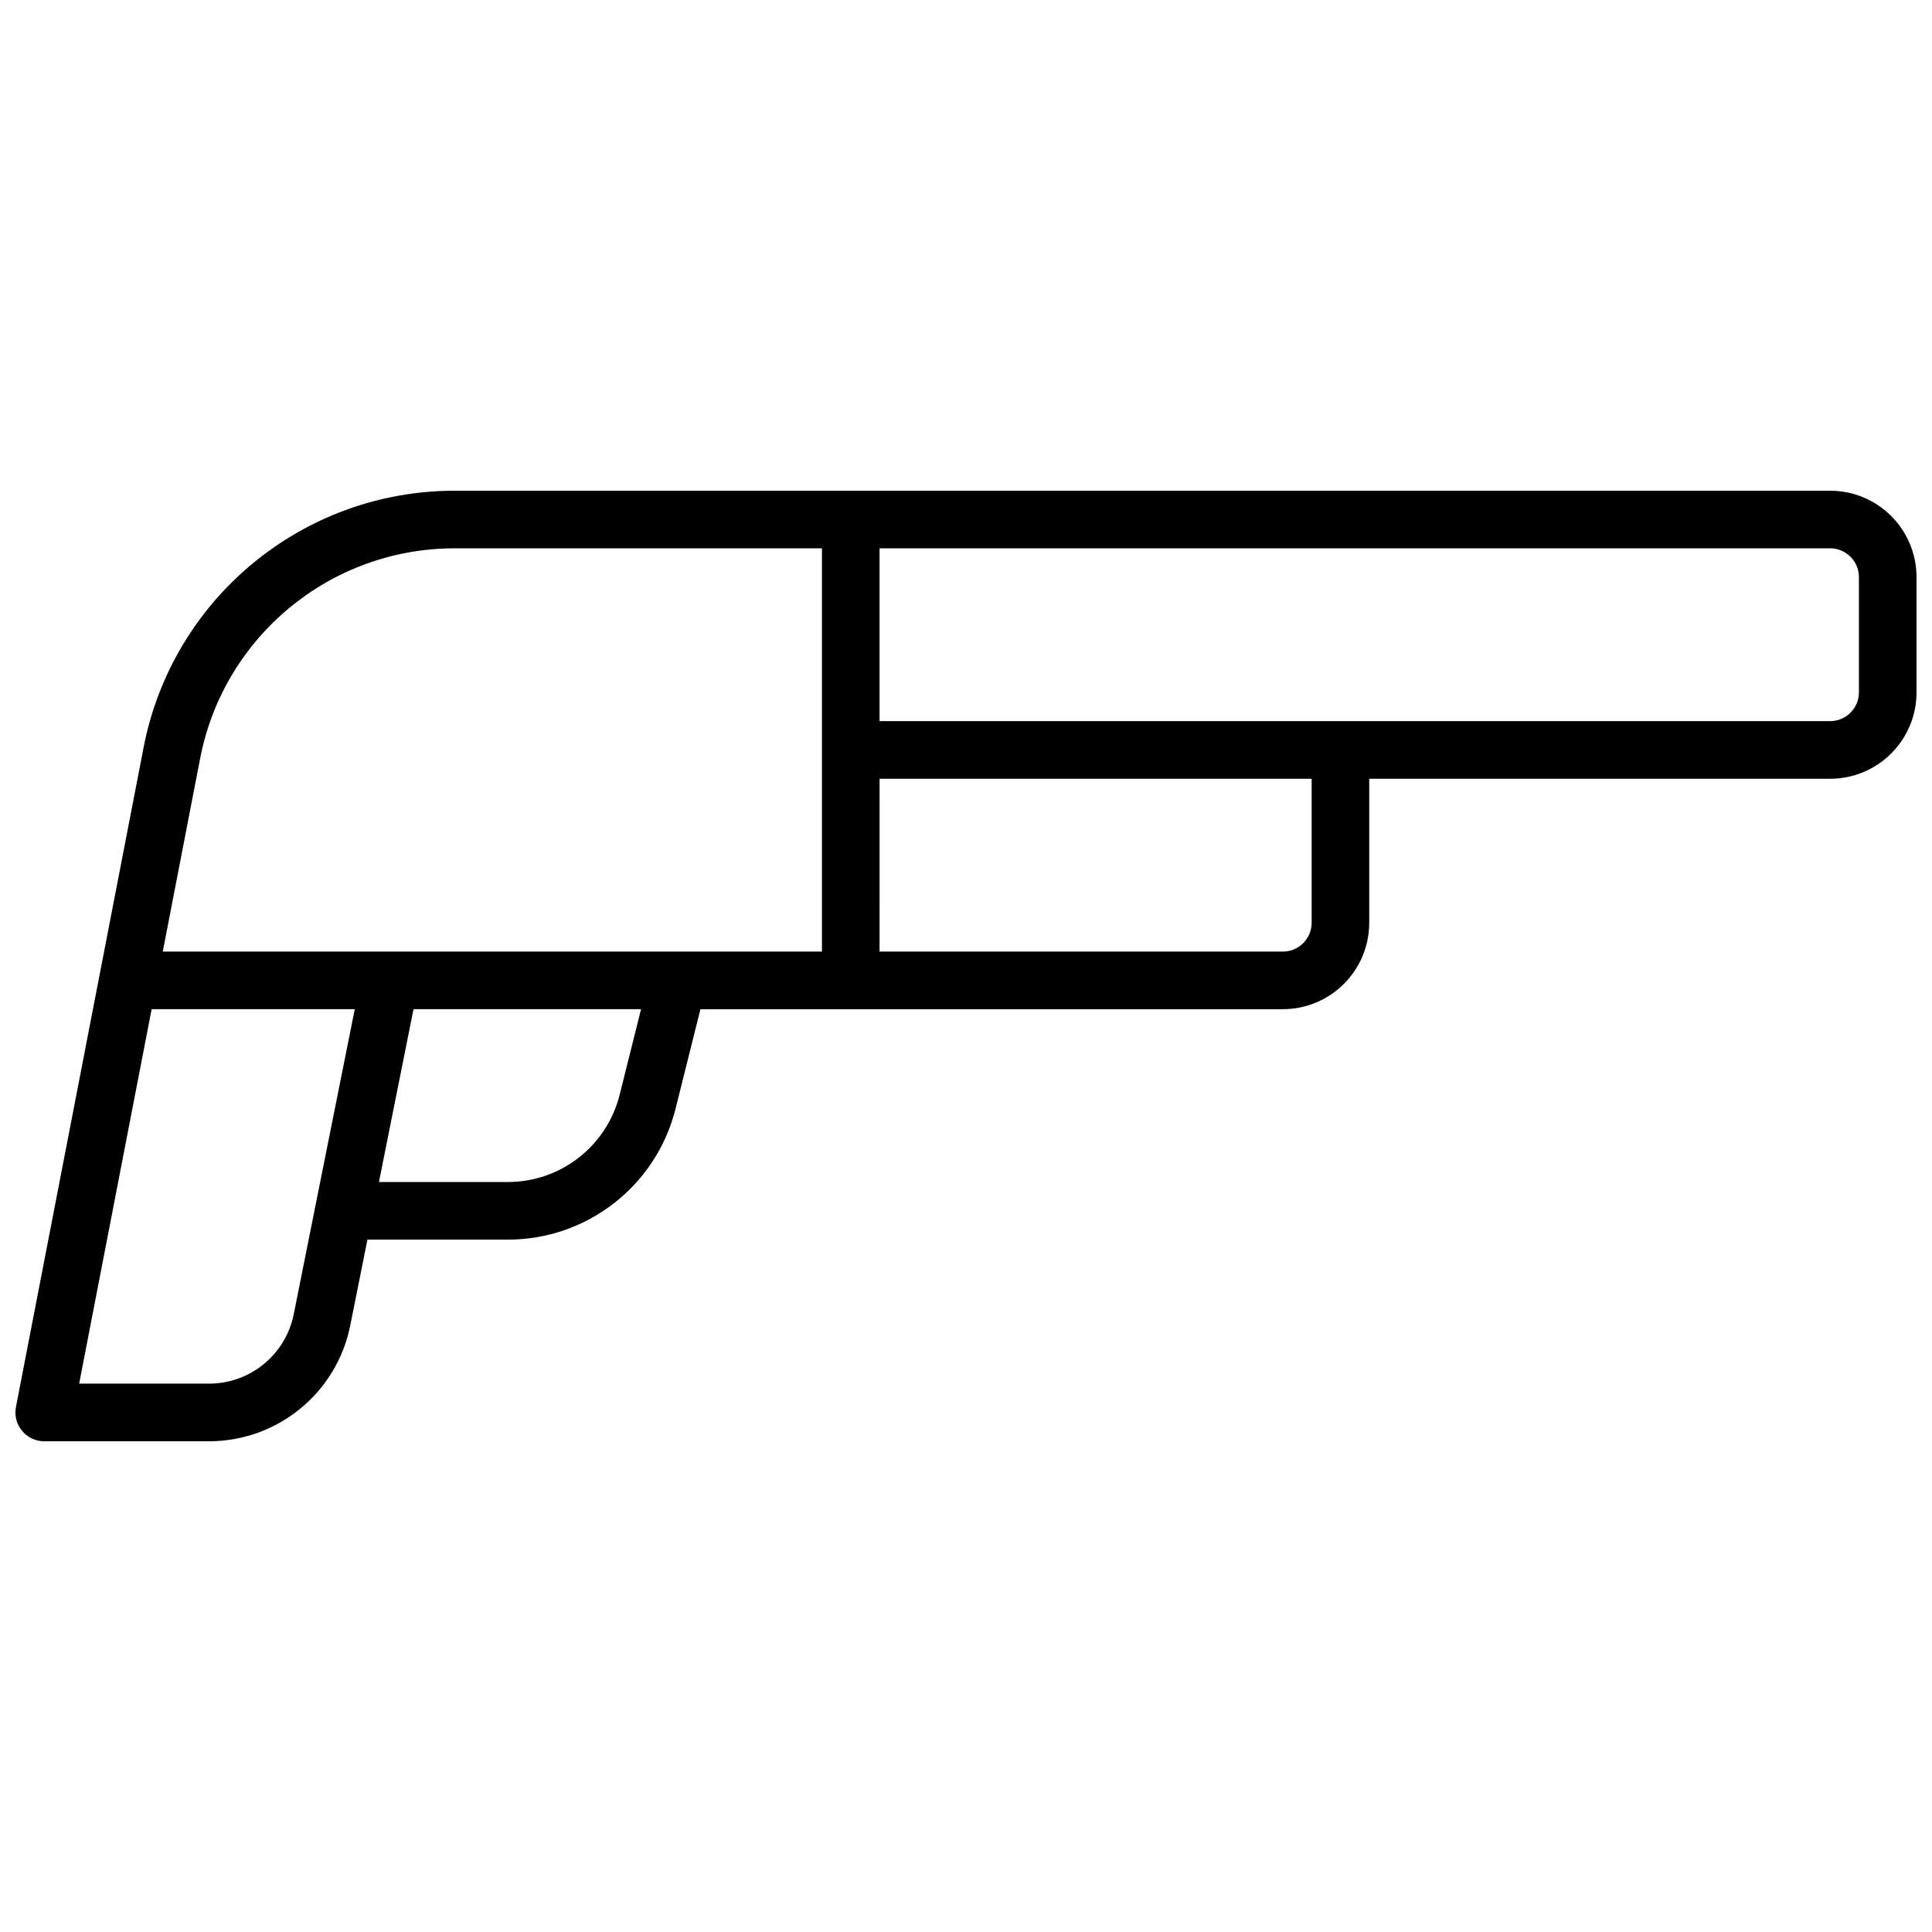 <?xml version="1.0" encoding="UTF-8"?>
<!-- Uploaded to: ICON Repo, www.iconrepo.com, Generator: ICON Repo Mixer Tools -->
<svg width="800px" height="800px" version="1.1" viewBox="144 144 512 512" xmlns="http://www.w3.org/2000/svg">
 <defs>
  <clipPath id="a">
   <path d="m148.09 274h503.81v252h-503.81z"/>
  </clipPath>
 </defs>
 <g clip-path="url(#a)">
  <path d="m483.96 411.45h-154.34l-6.594 26.375c-5.098 20.391-23.418 34.691-44.434 34.691h-37.223l-4.551 22.754c-3.57 17.84-19.234 30.68-37.426 30.68h-43.672c-4.797 0-8.406-4.371-7.492-9.082l33.832-174.81c7.644-39.488 42.215-68.012 82.438-68.012h364.5c12.648 0 22.898 10.254 22.898 22.898v30.535c0 12.648-10.25 22.902-22.898 22.902h-122.14v38.164c0 12.648-10.254 22.902-22.902 22.902zm-106.87-122.14v45.801h251.91c4.215 0 7.633-3.418 7.633-7.633v-30.535c0-4.215-3.418-7.633-7.633-7.633zm-15.266 106.87v-106.87h-97.328c-32.906 0-61.195 23.336-67.449 55.648l-9.914 51.223zm-177.64 15.266-19.207 99.234h34.418c10.914 0 20.312-7.703 22.453-18.41l16.168-80.824zm69.398 0-9.16 45.801h34.172c14.012 0 26.223-9.535 29.621-23.129l5.668-22.672zm123.51-15.266h106.87c4.219 0 7.637-3.418 7.637-7.637v-38.164h-114.5z"/>
 </g>
</svg>